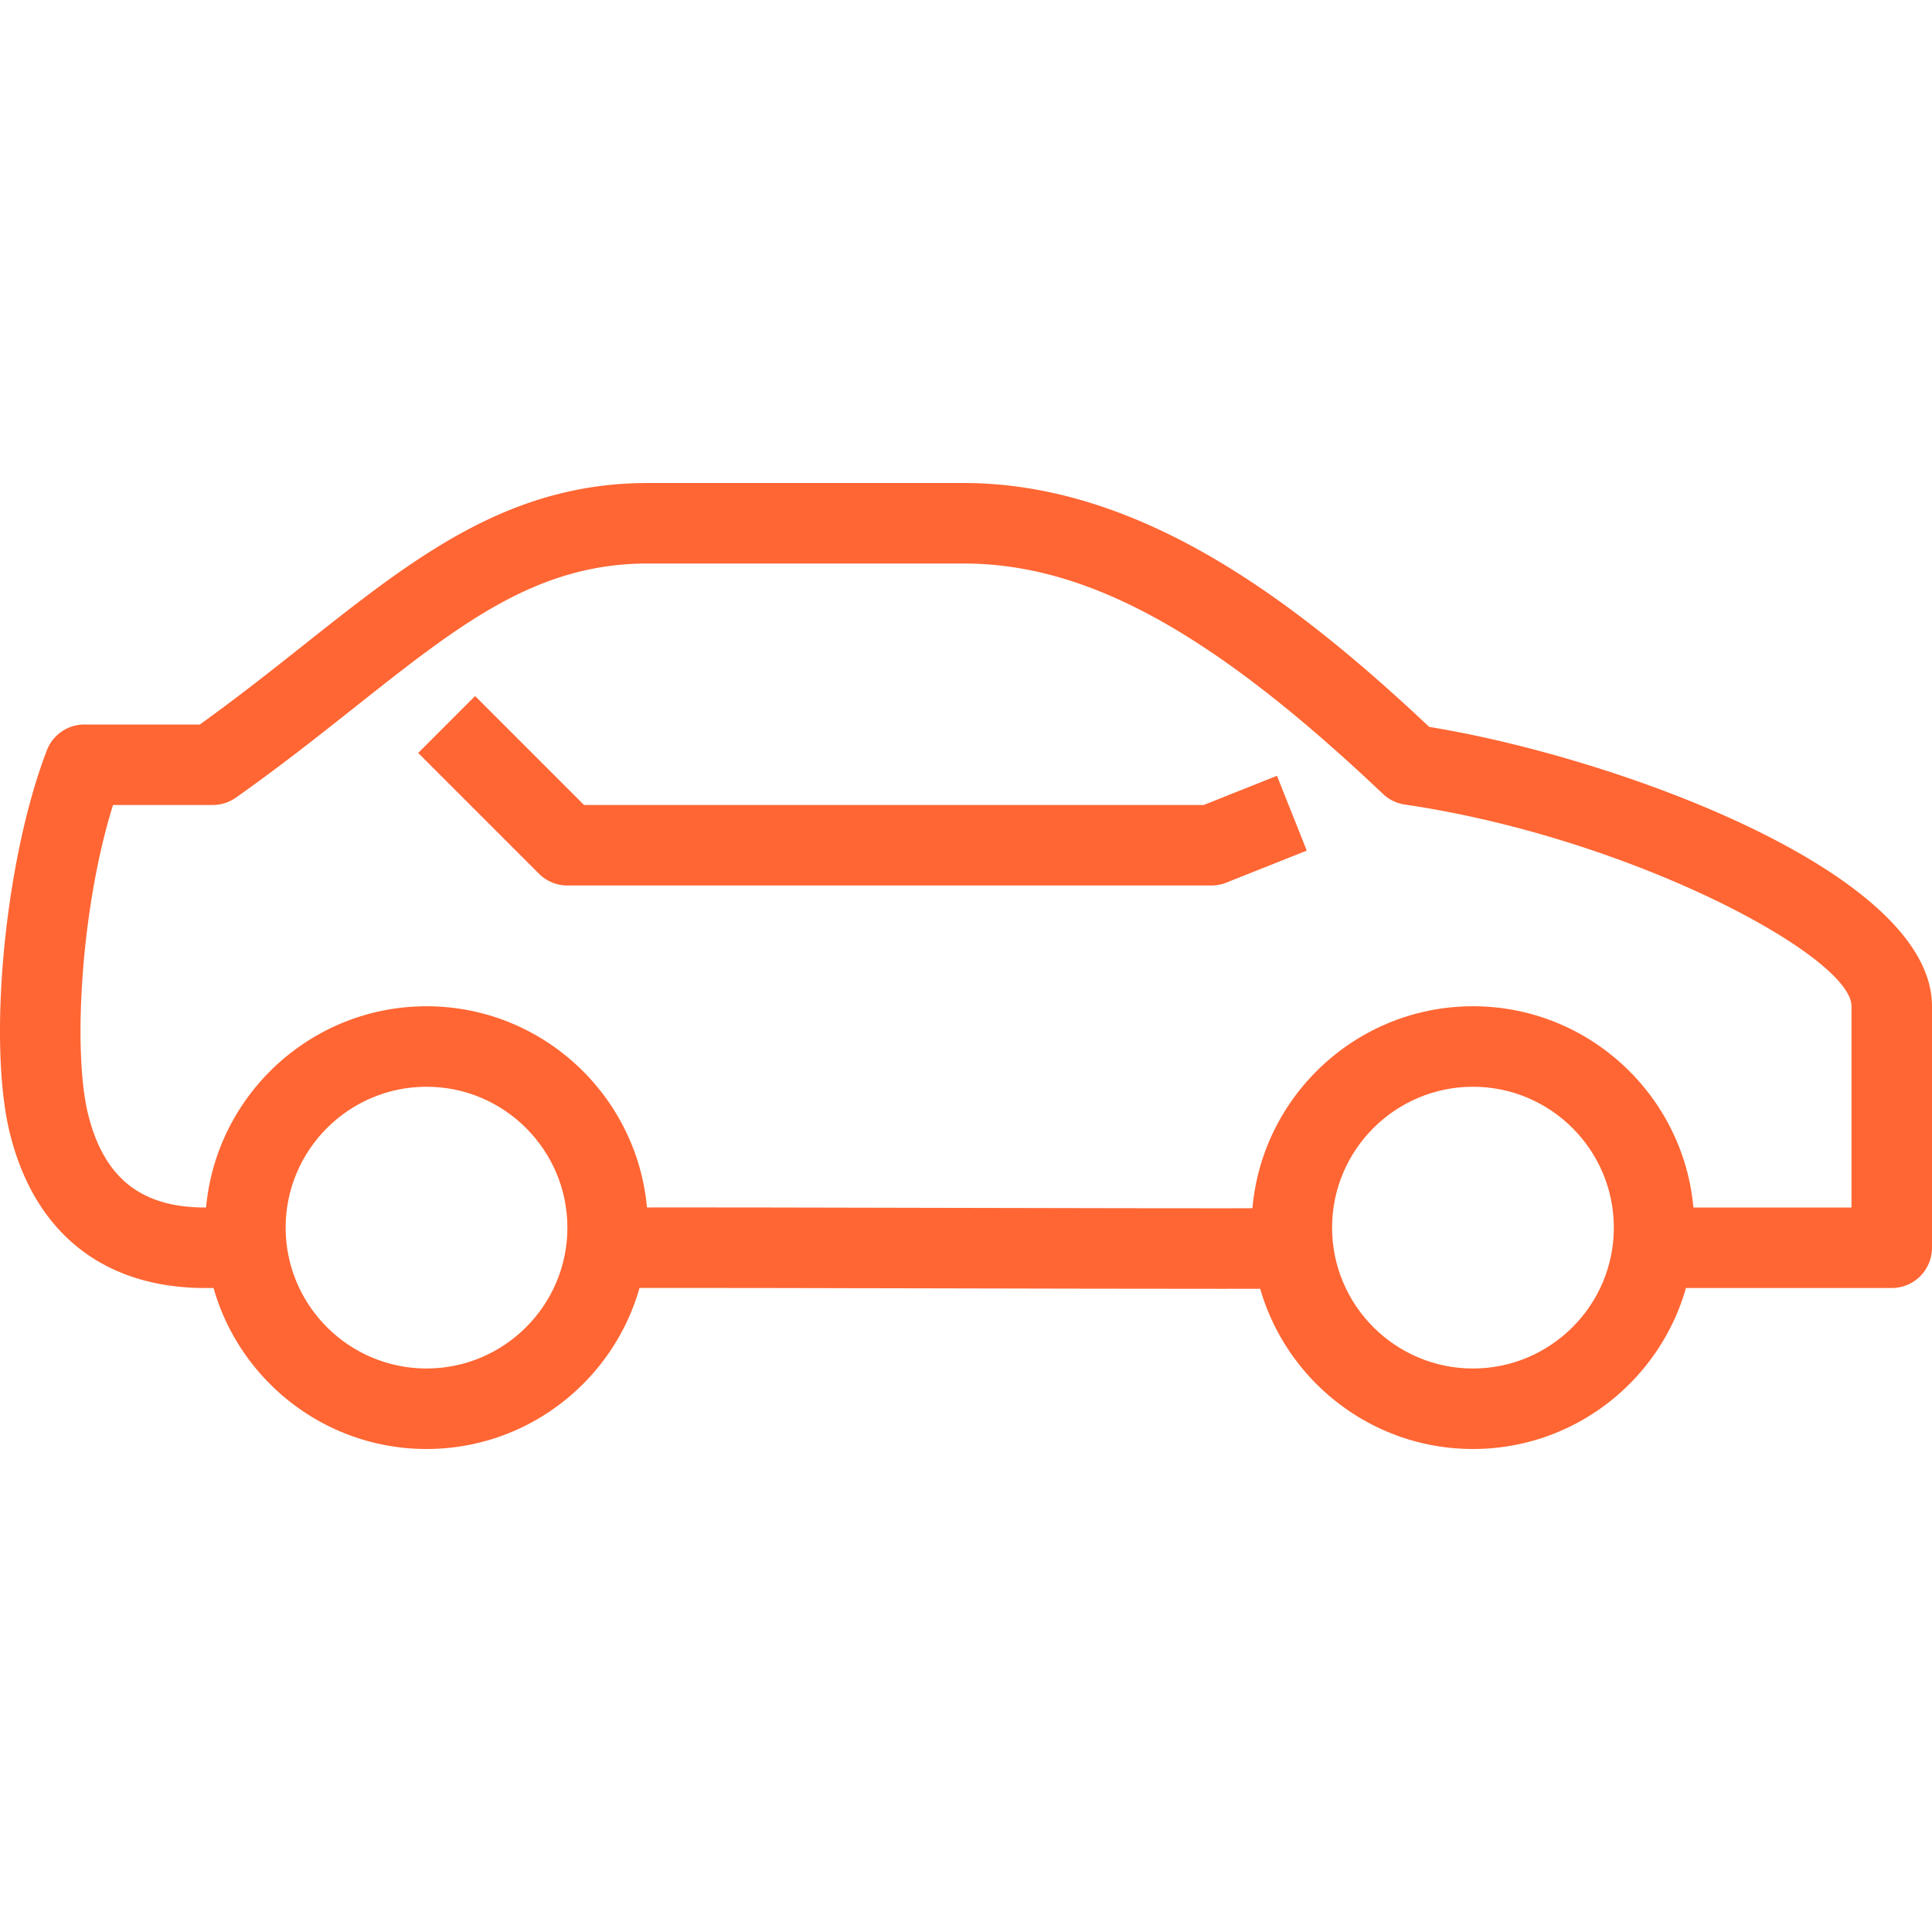 <?xml version="1.0" standalone="no"?>
<svg preserveAspectRatio="xMidYMid meet" data-bbox="34 67 132 66" viewBox="34 67 132 66" height="200" width="200" xmlns="http://www.w3.org/2000/svg" data-type="color" role="presentation" aria-hidden="true" aria-label="">
    <defs>
        <style>
            #comp-ky0eyug1__item-kl0vve2v svg [data-color="1"] {
                fill: #ff6633;
            }
        </style>
    </defs>
    <g>
        <path d="M117.468 122.055c-5.837 0-12.299-.015-18.756-.03-8.17-.017-16.323-.038-23.193-.026l-.008-5.5c6.864-.013 15.033.007 23.214.026 8.278.019 16.573.036 23.531.026l.011 5.5c-1.54.003-3.145.004-4.799.004z" fill="#ff6633" data-color="1"></path>
        <path d="M50.504 122.001L48.016 122c-6.899 0-11.632-3.733-13.326-10.51-1.562-6.251-.365-18.75 2.511-26.227a2.75 2.75 0 0 1 2.566-1.763h7.886c2.583-1.854 4.908-3.695 7.161-5.481C62.276 72.107 68.722 67 78.265 67h21.563c12.275 0 22.95 8.324 31.821 16.664C144.425 85.741 166 93.598 166 102.75v16.5a2.75 2.75 0 0 1-2.75 2.75h-16.499v-5.5H160.5v-13.75c0-3.419-15.08-11.517-30.517-13.78a2.758 2.758 0 0 1-1.494-.725C116.857 77.209 108.285 72.5 99.827 72.5H78.265c-7.628 0-12.834 4.124-20.037 9.83-2.515 1.993-5.117 4.054-8.113 6.167a2.747 2.747 0 0 1-1.584.503h-6.809c-2.198 7.015-2.765 16.883-1.696 21.155 1.082 4.329 3.621 6.345 7.99 6.345l2.491.001-.003 5.5z" fill="#ff6633" data-color="1"></path>
        <path d="M116.763 94.5H72.765c-.729 0-1.429-.29-1.944-.806l-8.25-8.25 3.888-3.889L73.904 89h42.332l5.01-1.997 2.036 5.111-5.5 2.191a2.76 2.76 0 0 1-1.019.195z" fill="#ff6633" data-color="1"></path>
        <path d="M134.637 133c-8.34 0-15.124-6.785-15.124-15.125s6.785-15.125 15.124-15.125c8.34 0 15.124 6.785 15.124 15.125S142.977 133 134.637 133zm0-24.75c-5.306 0-9.625 4.318-9.625 9.625s4.318 9.625 9.625 9.625 9.625-4.318 9.625-9.625-4.319-9.625-9.625-9.625z" fill="#ff6633" data-color="1"></path>
        <path d="M63.141 133c-8.34 0-15.124-6.785-15.124-15.125s6.785-15.125 15.124-15.125 15.124 6.785 15.124 15.125S71.48 133 63.141 133zm0-24.75c-5.306 0-9.625 4.318-9.625 9.625s4.318 9.625 9.625 9.625 9.625-4.318 9.625-9.625-4.319-9.625-9.625-9.625z" fill="#ff6633" data-color="1"></path>
    </g>
</svg>